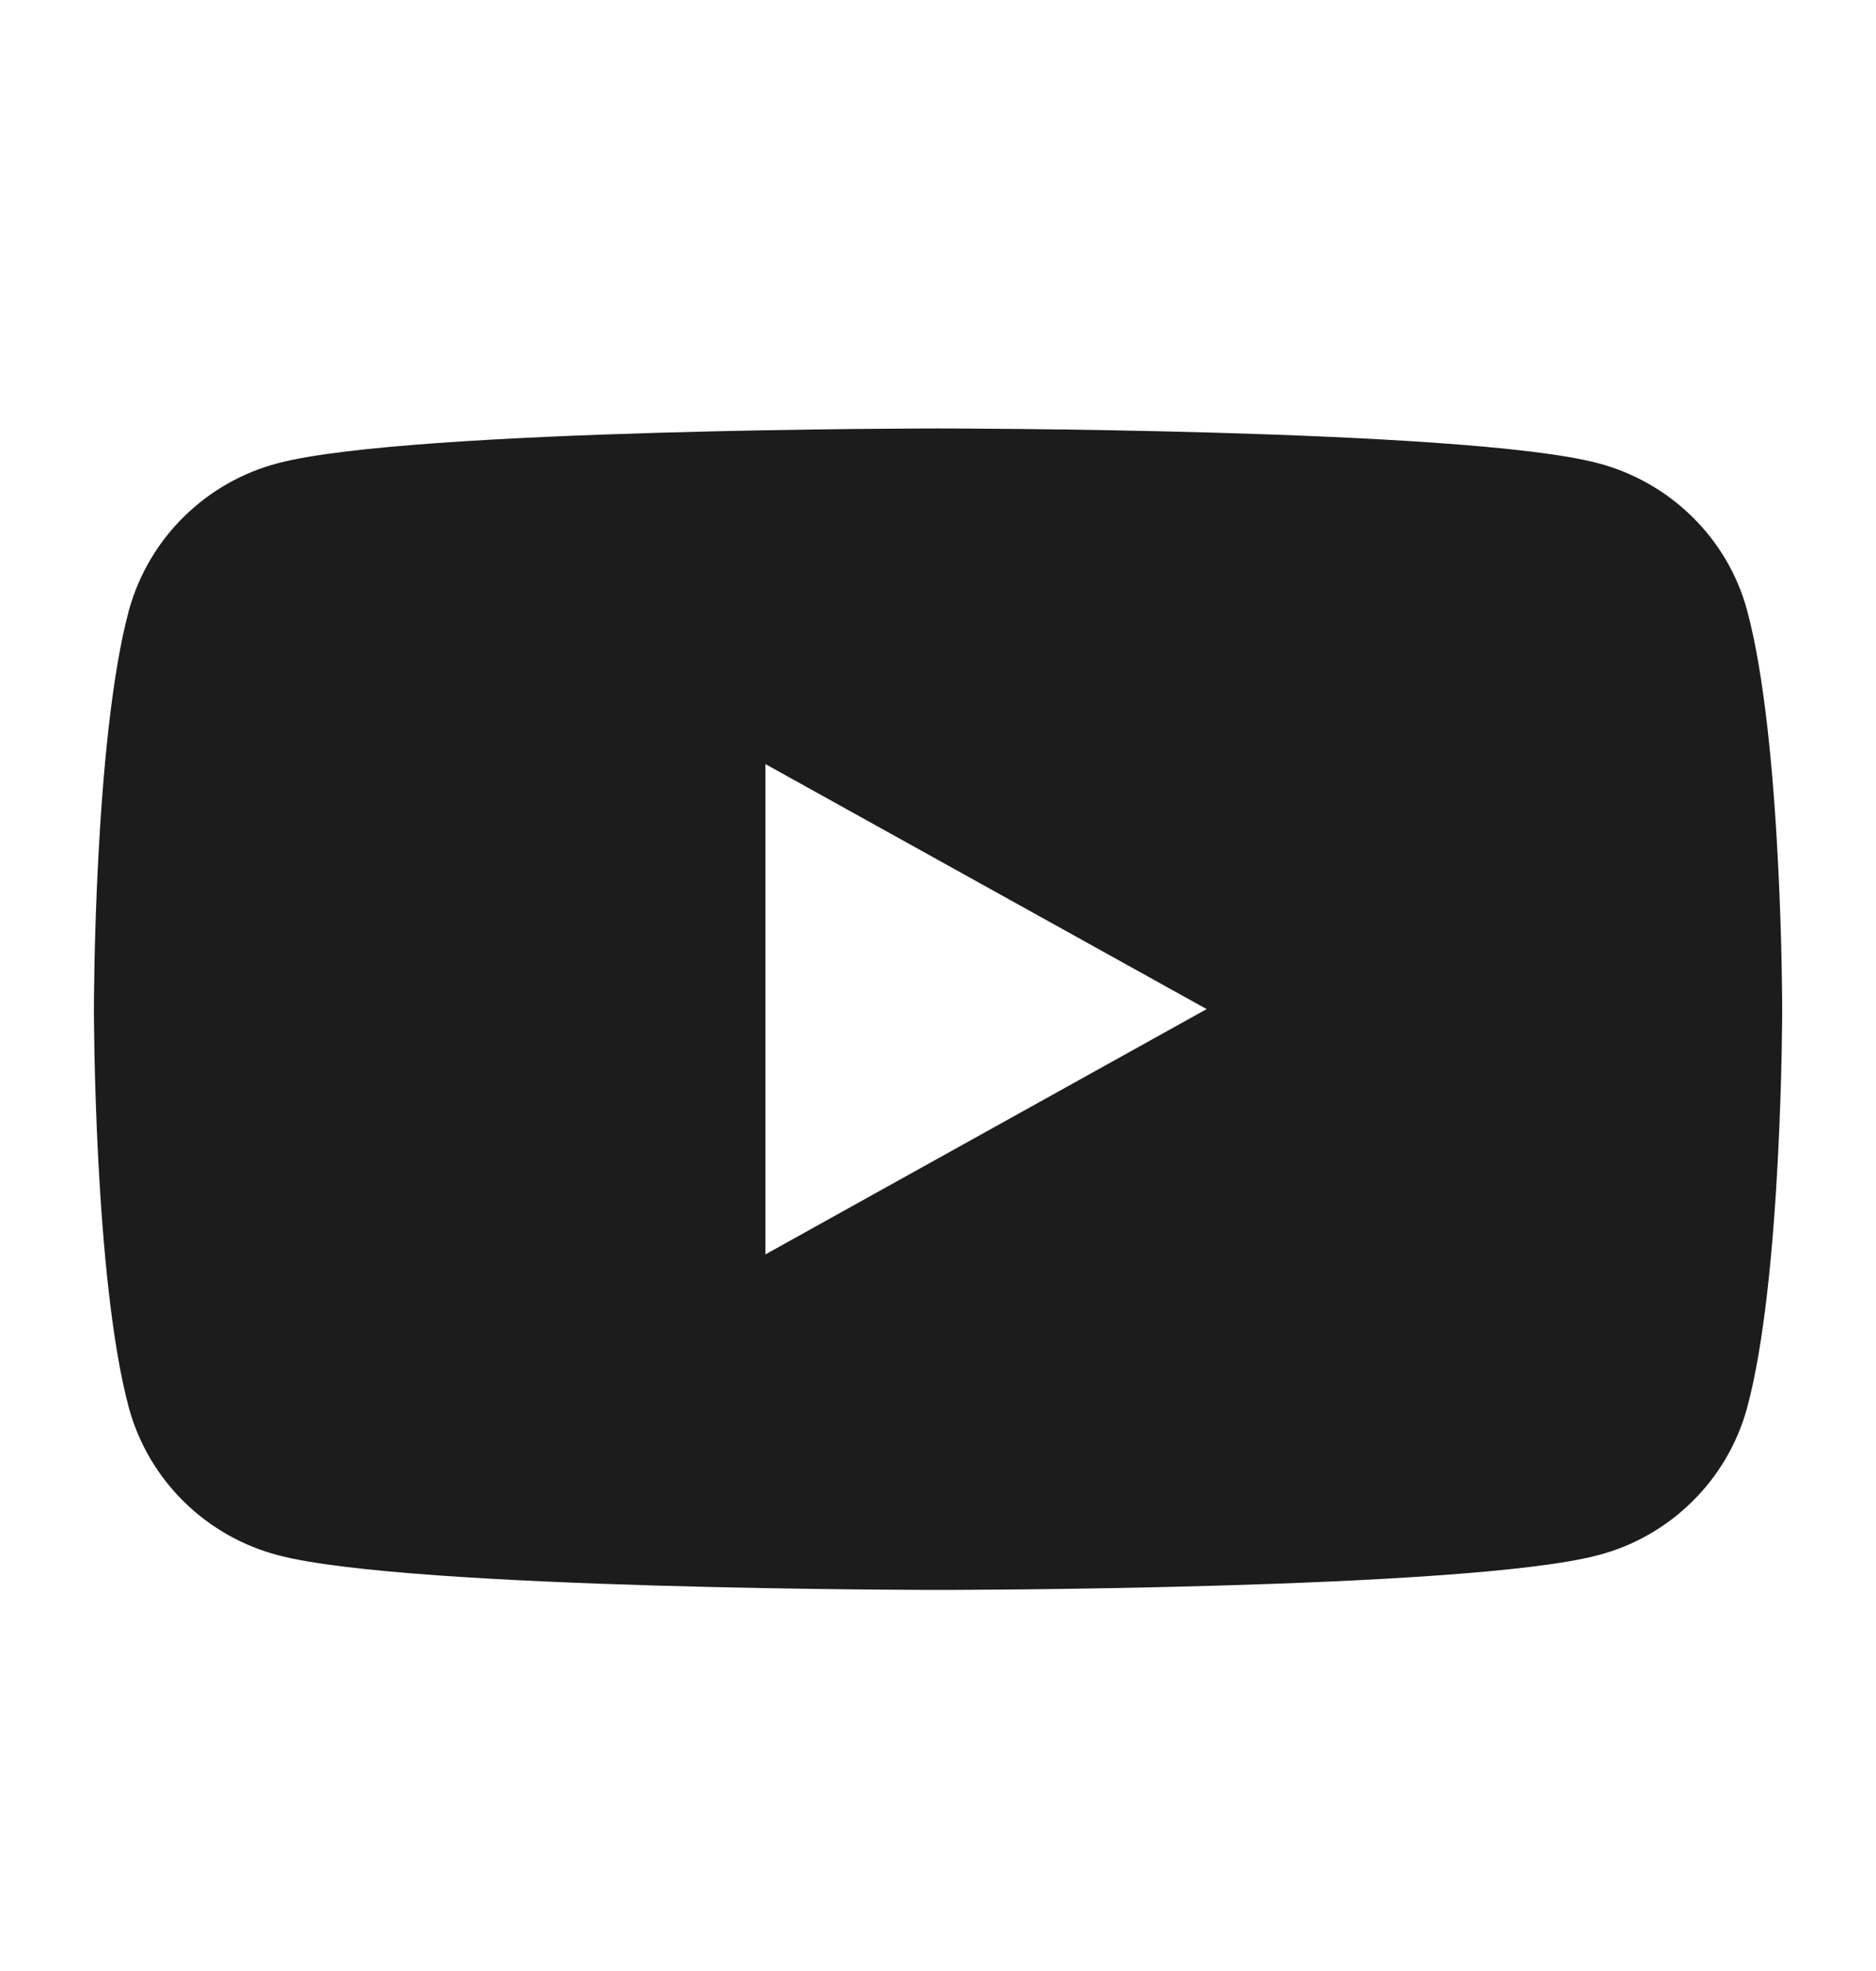 <svg width="20" height="21" viewBox="0 0 20 21" fill="none" xmlns="http://www.w3.org/2000/svg">
<path fill-rule="evenodd" clip-rule="evenodd" d="M17.033 4.934C17.808 5.137 18.417 5.737 18.624 6.497C19 7.876 19 10.752 19 10.752C19 10.752 19 13.629 18.624 15.007C18.519 15.385 18.317 15.728 18.037 16.002C17.758 16.276 17.412 16.473 17.032 16.571C15.629 16.94 10 16.94 10 16.94C10 16.94 4.372 16.94 2.968 16.571C2.589 16.472 2.242 16.276 1.963 16.002C1.683 15.727 1.481 15.385 1.376 15.007C1.001 13.629 1.001 10.752 1.001 10.752C1.001 10.752 1.001 7.876 1.376 6.497C1.481 6.12 1.683 5.777 1.963 5.503C2.242 5.229 2.588 5.032 2.968 4.934C4.372 4.565 10.001 4.565 10.001 4.565C10.001 4.565 15.629 4.565 17.032 4.934H17.033ZM12.863 10.752L8.16 13.365V8.141L12.865 10.752H12.863Z" fill="#1C1C1C"/>
</svg>
